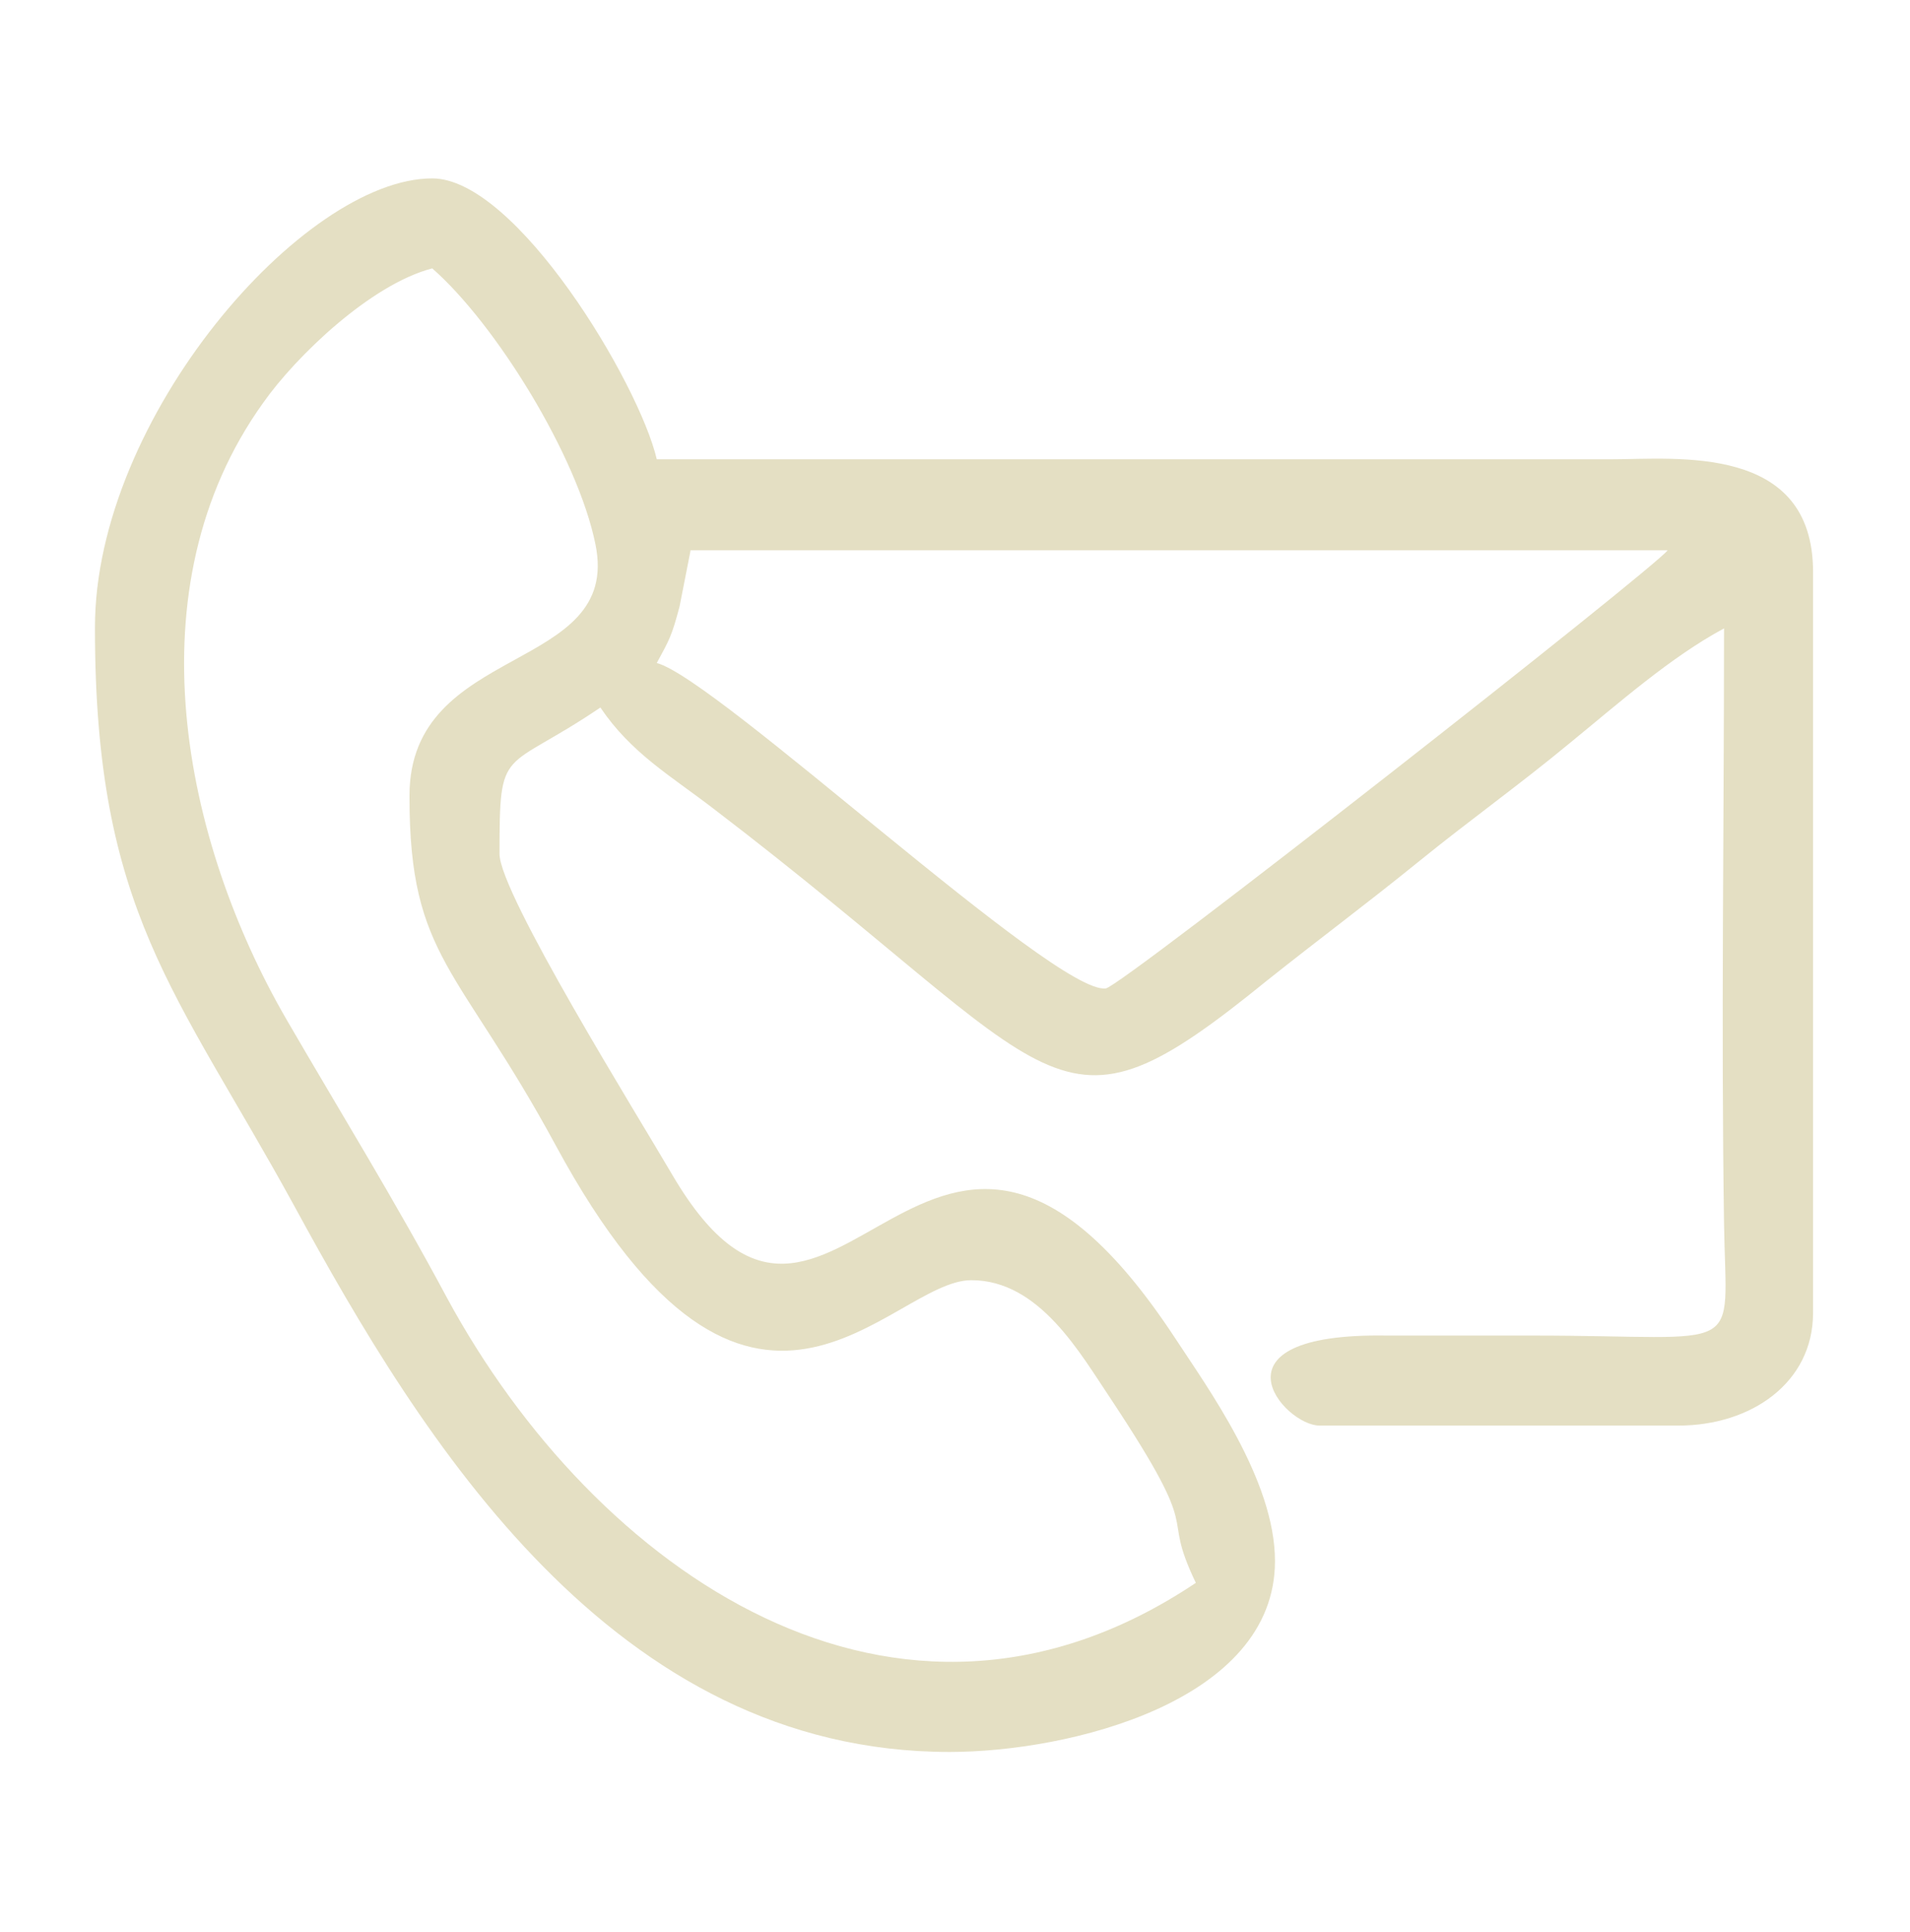 <?xml version="1.0" encoding="UTF-8"?>
<!DOCTYPE svg PUBLIC "-//W3C//DTD SVG 1.1//EN" "http://www.w3.org/Graphics/SVG/1.1/DTD/svg11.dtd">
<!-- Creator: CorelDRAW X5 -->
<svg xmlns="http://www.w3.org/2000/svg" xml:space="preserve" width="59.972mm" height="60.678mm" style="shape-rendering:geometricPrecision; text-rendering:geometricPrecision; image-rendering:optimizeQuality; fill-rule:evenodd; clip-rule:evenodd"
viewBox="0 0 1931 1953"
 xmlns:xlink="http://www.w3.org/1999/xlink">
 <defs>
  <style type="text/css">
   <![CDATA[
    .fil0 {fill:none}
    .fil1 {fill:#E4DFC3}
   ]]>
  </style>
 </defs>
 <g id="Warstwa_x0020_1">
  <rect class="fil0" width="1931" height="1953"/>
  <path class="fil1" d="M414 806c0,162 50,171 148,352 198,366 337,136 420,136 69,0 110,74 141,120 98,148 48,107 86,186 -303,203 -608,-13 -757,-288 -53,-99 -108,-188 -162,-281 -105,-181 -158,-437 -24,-624 33,-47 109,-120 171,-136 64,56 147,190 165,279 27,131 -188,99 -188,254zm284 -250l988 0c-13,18 -552,441 -568,443 -51,7 -393,-313 -454,-329 13,-24 15,-27 23,-57l11 -56zm-602 79c0,286 82,366 201,583 130,239 323,553 663,553 121,0 329,-51 329,-193 0,-82 -68,-175 -102,-227 -249,-377 -344,114 -507,-163 -35,-60 -175,-285 -175,-325 0,-112 3,-81 102,-148 31,46 71,69 114,102 360,275 341,352 560,174 54,-43 100,-77 153,-120 53,-43 101,-77 153,-120 49,-40 102,-87 156,-116 0,200 -3,402 0,602 2,136 24,113 -193,113 -49,0 -99,0 -148,0 -186,-3 -104,91 -68,91l363 0c73,0 136,-43 136,-114l0 -749c0,-130 -138,-114 -204,-114l-965 0c-18,-77 -142,-284 -227,-284 -130,0 -341,242 -341,454z"/>
 </g>
</svg>
